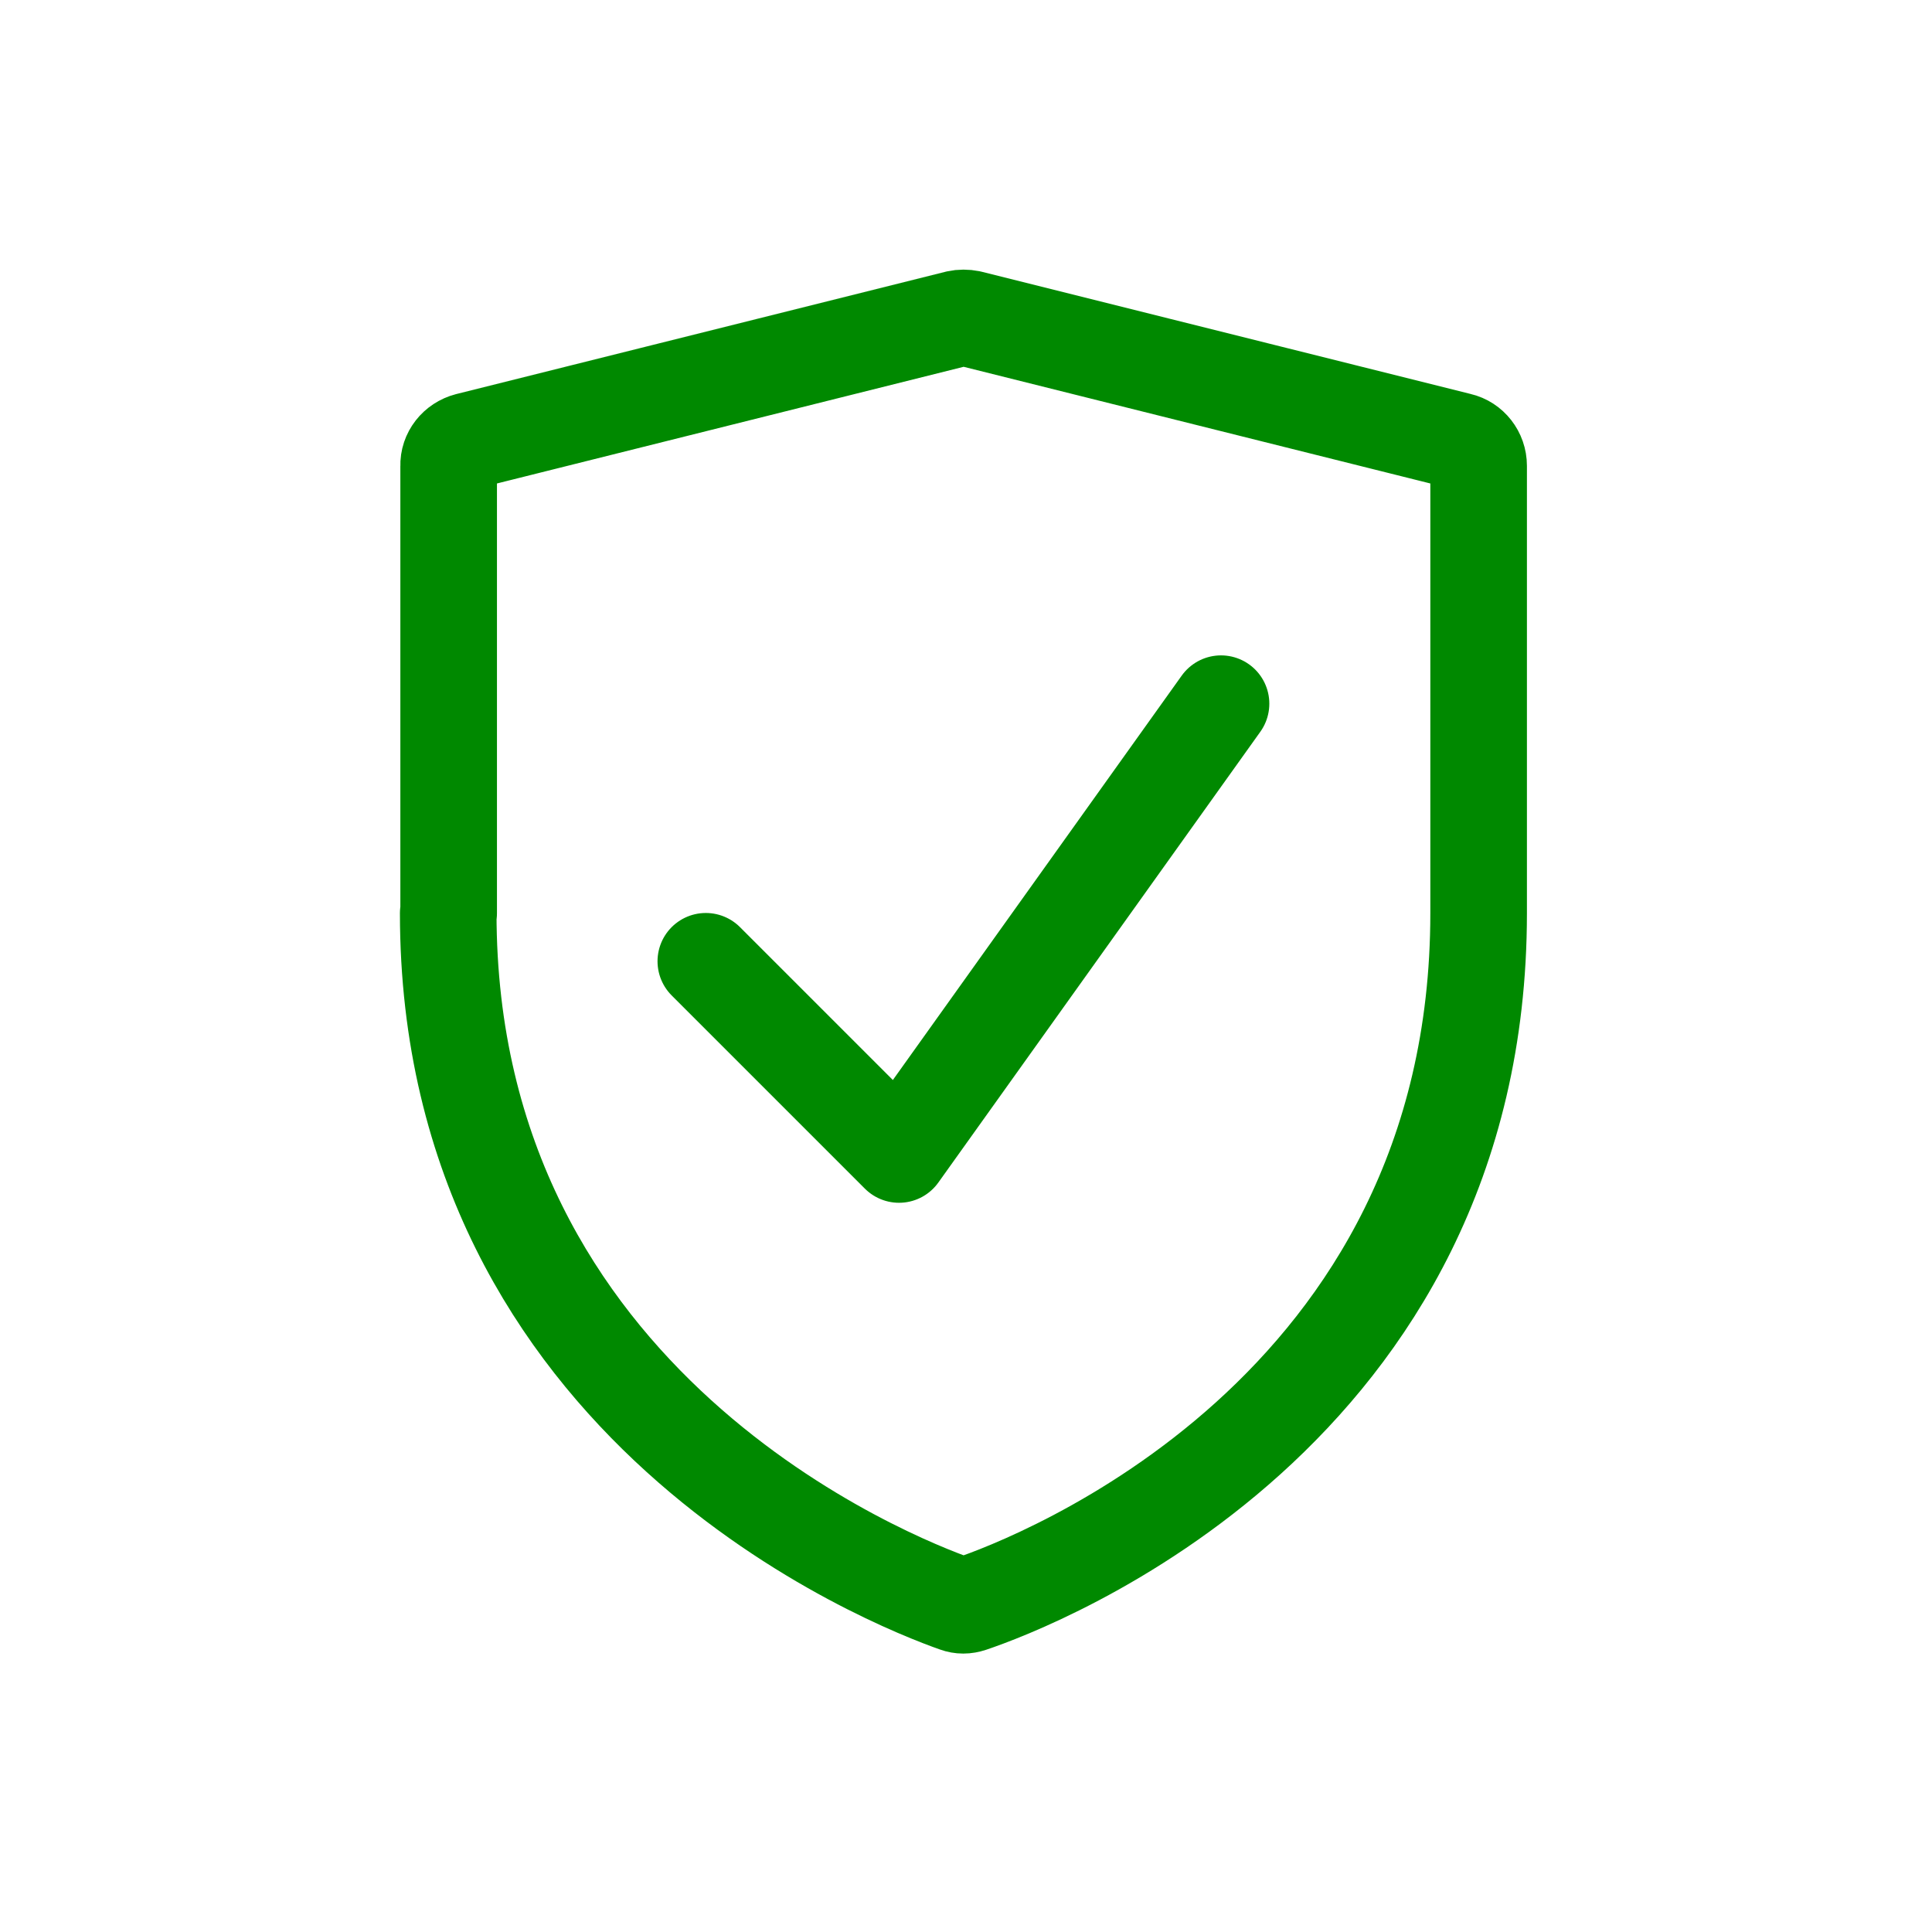 <?xml version="1.0" encoding="UTF-8"?><svg id="_レイヤー_2" xmlns="http://www.w3.org/2000/svg" width="45" height="45" viewBox="0 0 45 45"><defs><style>.cls-1,.cls-2{fill:none;}.cls-2{stroke:#008900;stroke-linecap:round;stroke-linejoin:round;stroke-width:2.25px;}</style></defs><g id="_でざいん"><rect class="cls-1" width="45" height="45"/><path class="cls-2" d="M16.44,22.39l4.5,4.5,7.5-10.5M10.44,21.27c0,11.53,10.38,15.58,11.83,16.09.11.04.22.04.34,0,1.46-.49,11.83-4.44,11.83-16.09v-10.42c0-.28-.19-.52-.45-.58l-11.4-2.85c-.1-.02-.2-.02-.29,0l-11.4,2.85c-.27.07-.46.31-.45.58v10.42Z"/></g></svg>